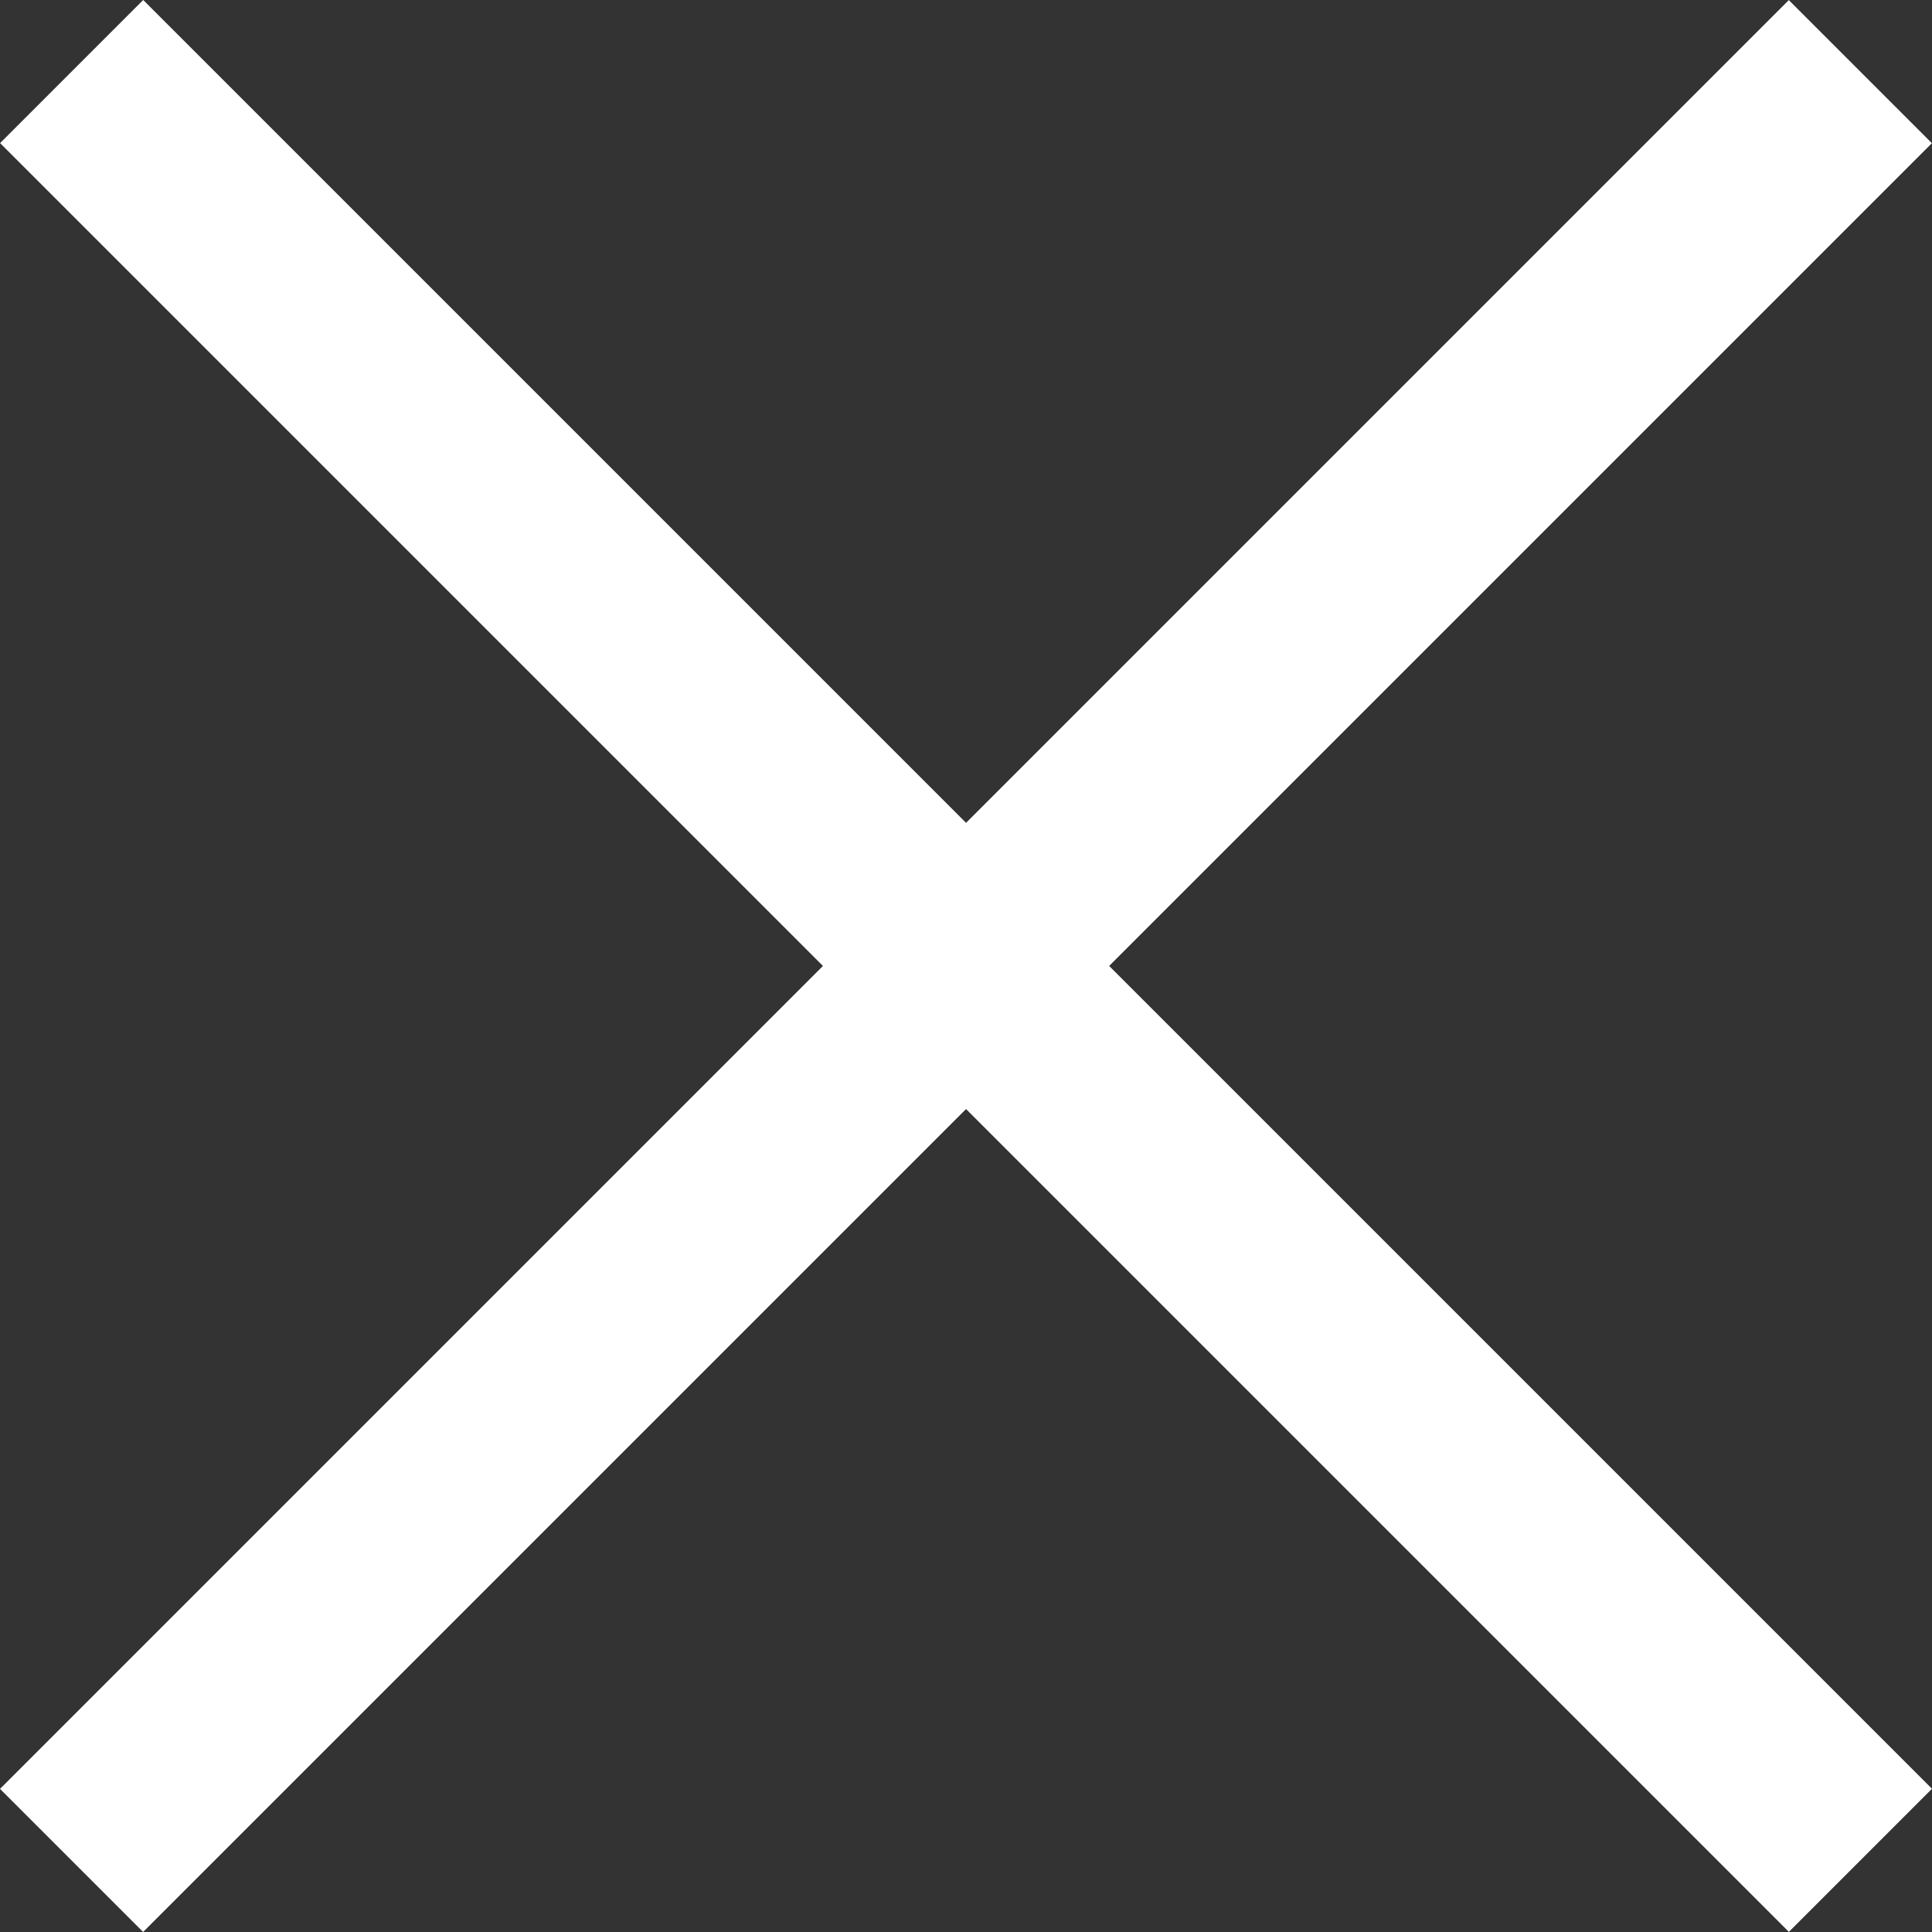 <svg xmlns="http://www.w3.org/2000/svg" width="19.093" height="19.093" viewBox="0 0 19.093 19.093">
  <rect x="0" y="0" width="19.093" height="19.093" fill="#333333" stroke="none"/>
  <g id="popup-cross" transform="translate(-1106.238 -47.454)">
    <g id="Group_2402" data-name="Group 2402" transform="translate(0 0.5)">
      <line id="Line_77" data-name="Line 77" x2="25" transform="translate(1106.946 47.661) rotate(45)" fill="none" stroke="#fff" stroke-width="2"/>
    </g>
    <line id="Line_80" data-name="Line 80" x2="25" transform="translate(1124.623 48.162) rotate(135)" fill="none" stroke="#fff" stroke-width="2"/>
  </g>
</svg>
